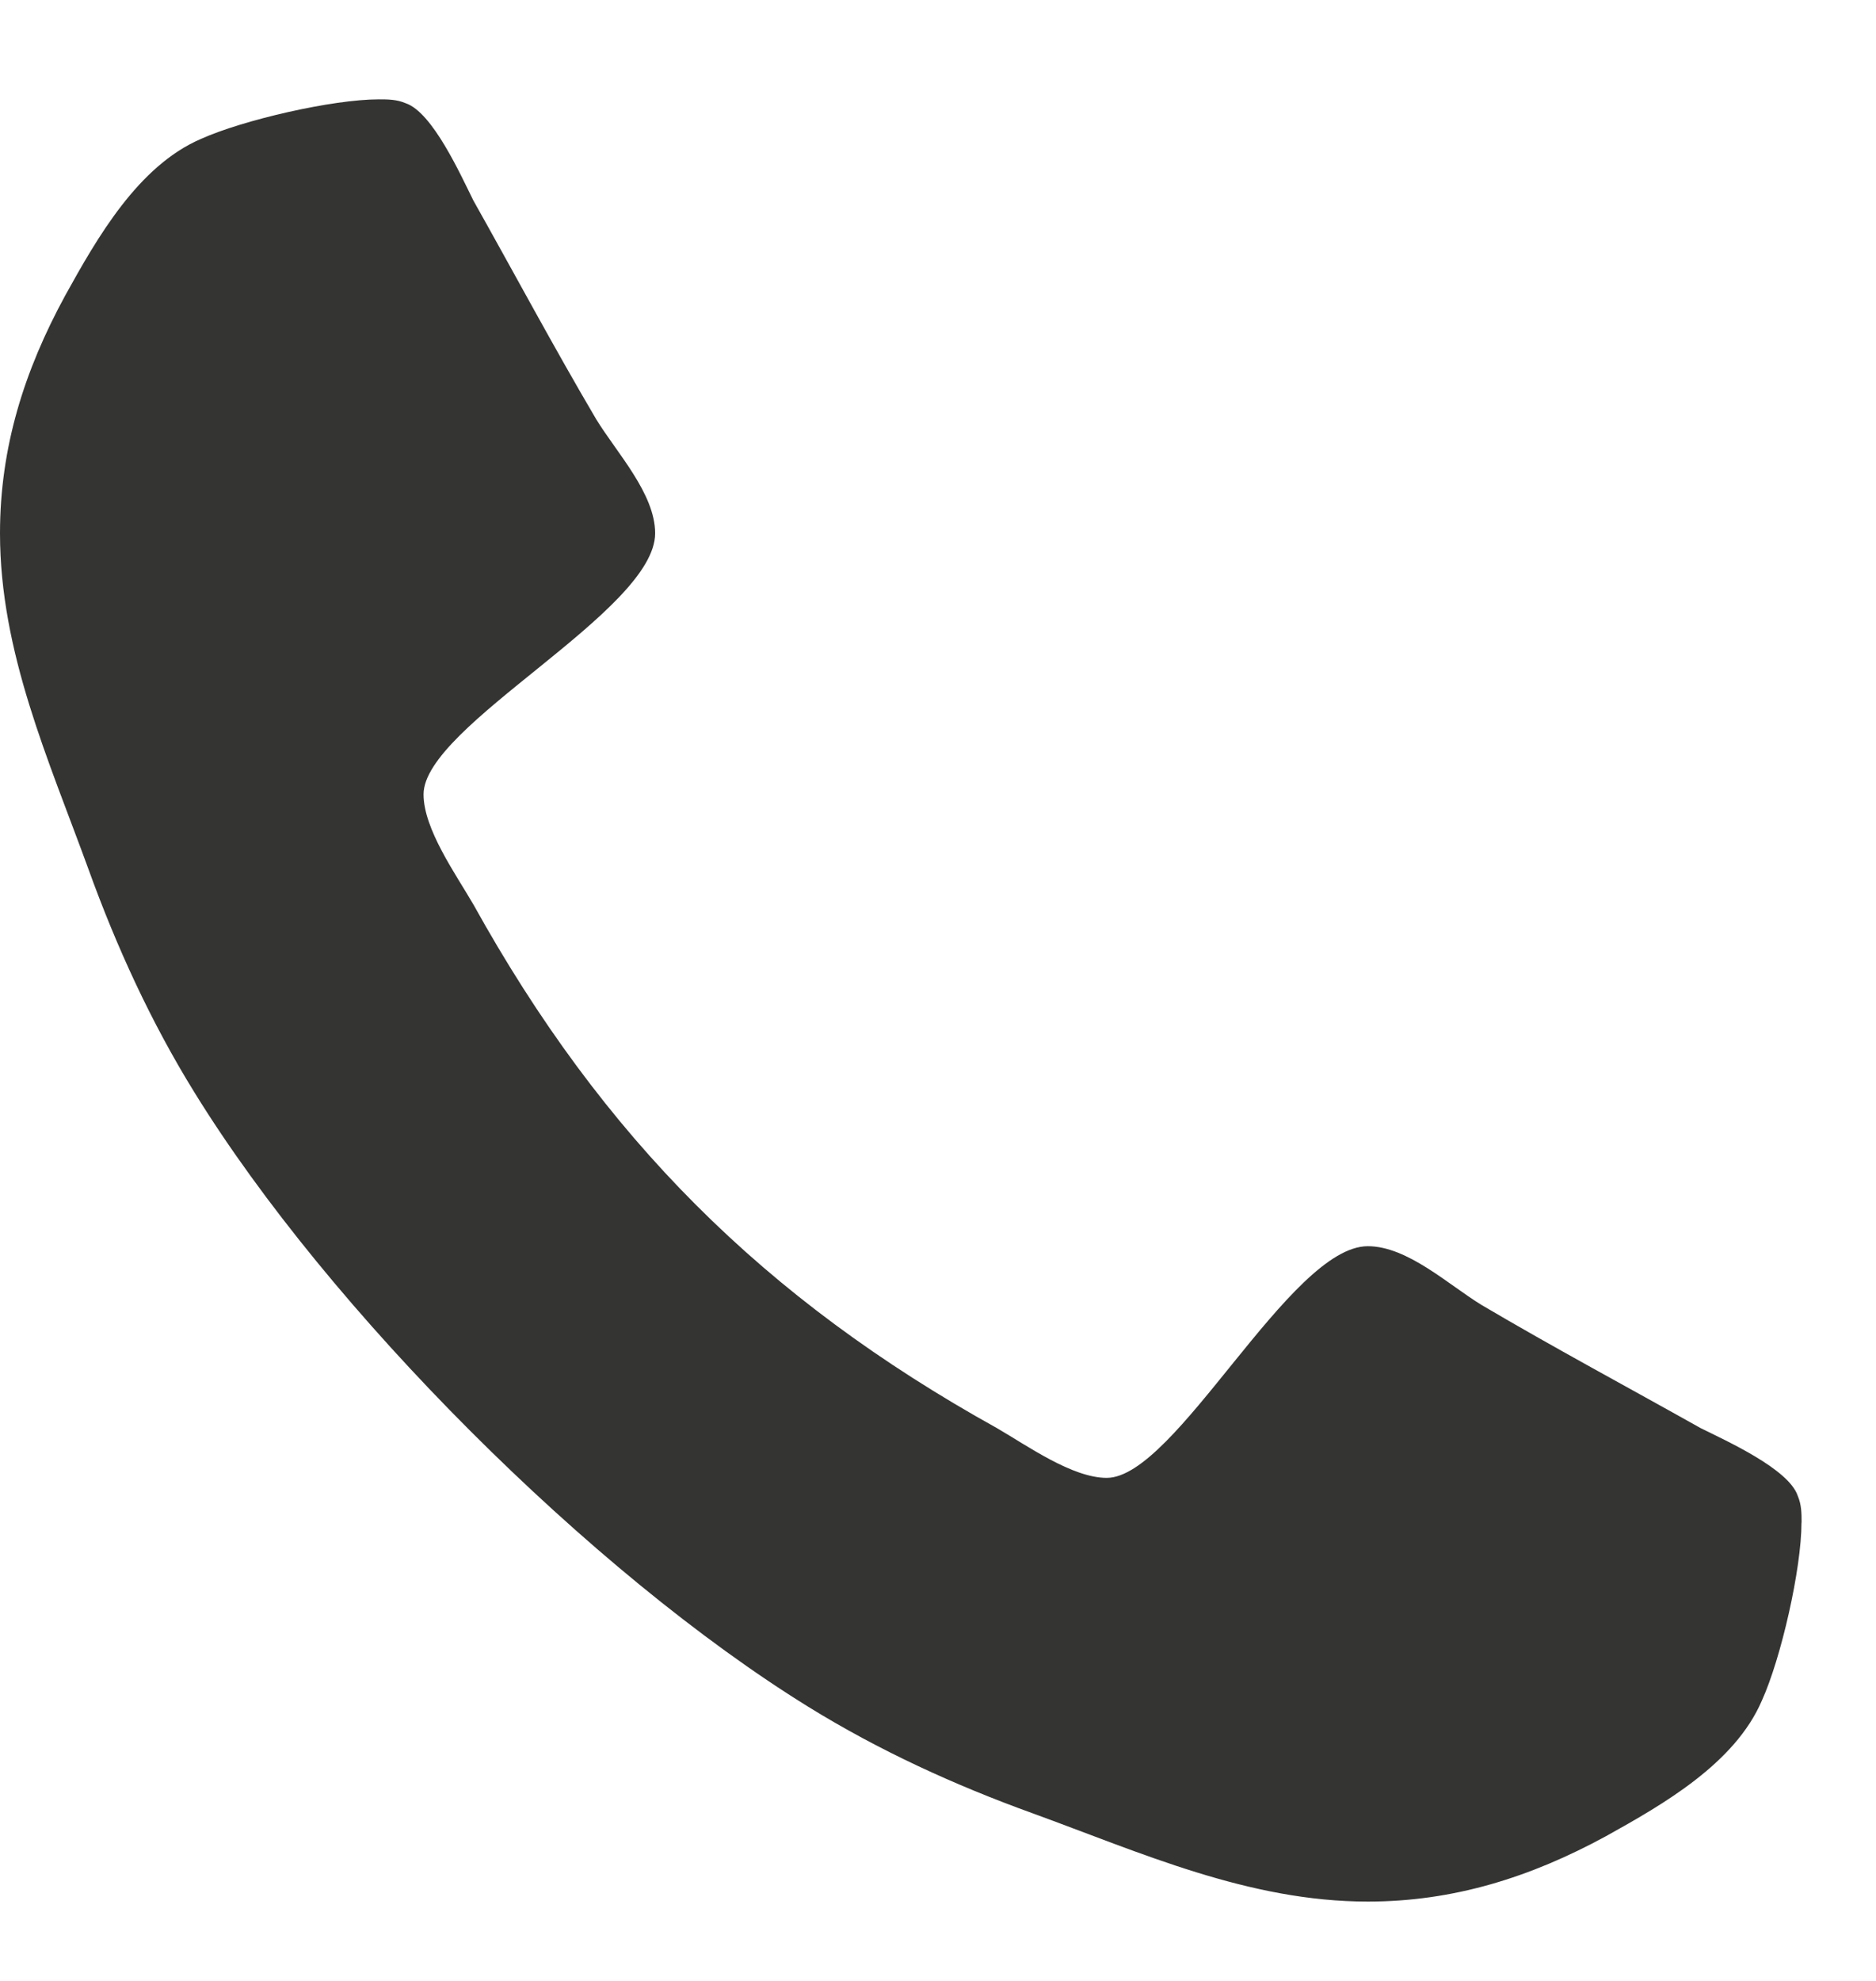 <svg width="18" height="19" viewBox="0 0 18 19" xmlns="http://www.w3.org/2000/svg">
    <path d="M17.286 14.605c0-.086 0-.172-.037-.258-.086-.258-.688-.528-.933-.65-.7-.393-1.412-.774-2.1-1.18-.319-.195-.712-.564-1.092-.564-.749 0-1.842 2.222-2.505 2.222-.331 0-.76-.307-1.055-.478-2.235-1.24-3.782-2.787-5.022-5.022-.171-.294-.478-.724-.478-1.056 0-.662 2.222-1.755 2.222-2.504 0-.38-.369-.773-.565-1.093-.405-.687-.786-1.4-1.179-2.099-.122-.245-.392-.847-.65-.933C3.806.953 3.72.953 3.634.953c-.442 0-1.301.197-1.707.38-.601.259-.994.946-1.3 1.499C.232 3.556 0 4.292 0 5.115c0 1.142.467 2.173.847 3.217.27.748.602 1.473 1.02 2.148 1.288 2.087 3.805 4.604 5.892 5.893.675.417 1.4.749 2.148 1.019 1.044.38 2.075.847 3.217.847.822 0 1.56-.233 2.283-.626.553-.307 1.24-.7 1.498-1.302.184-.405.38-1.264.38-1.706z" fill="#343433" fill-rule="nonzero"/>
</svg>
